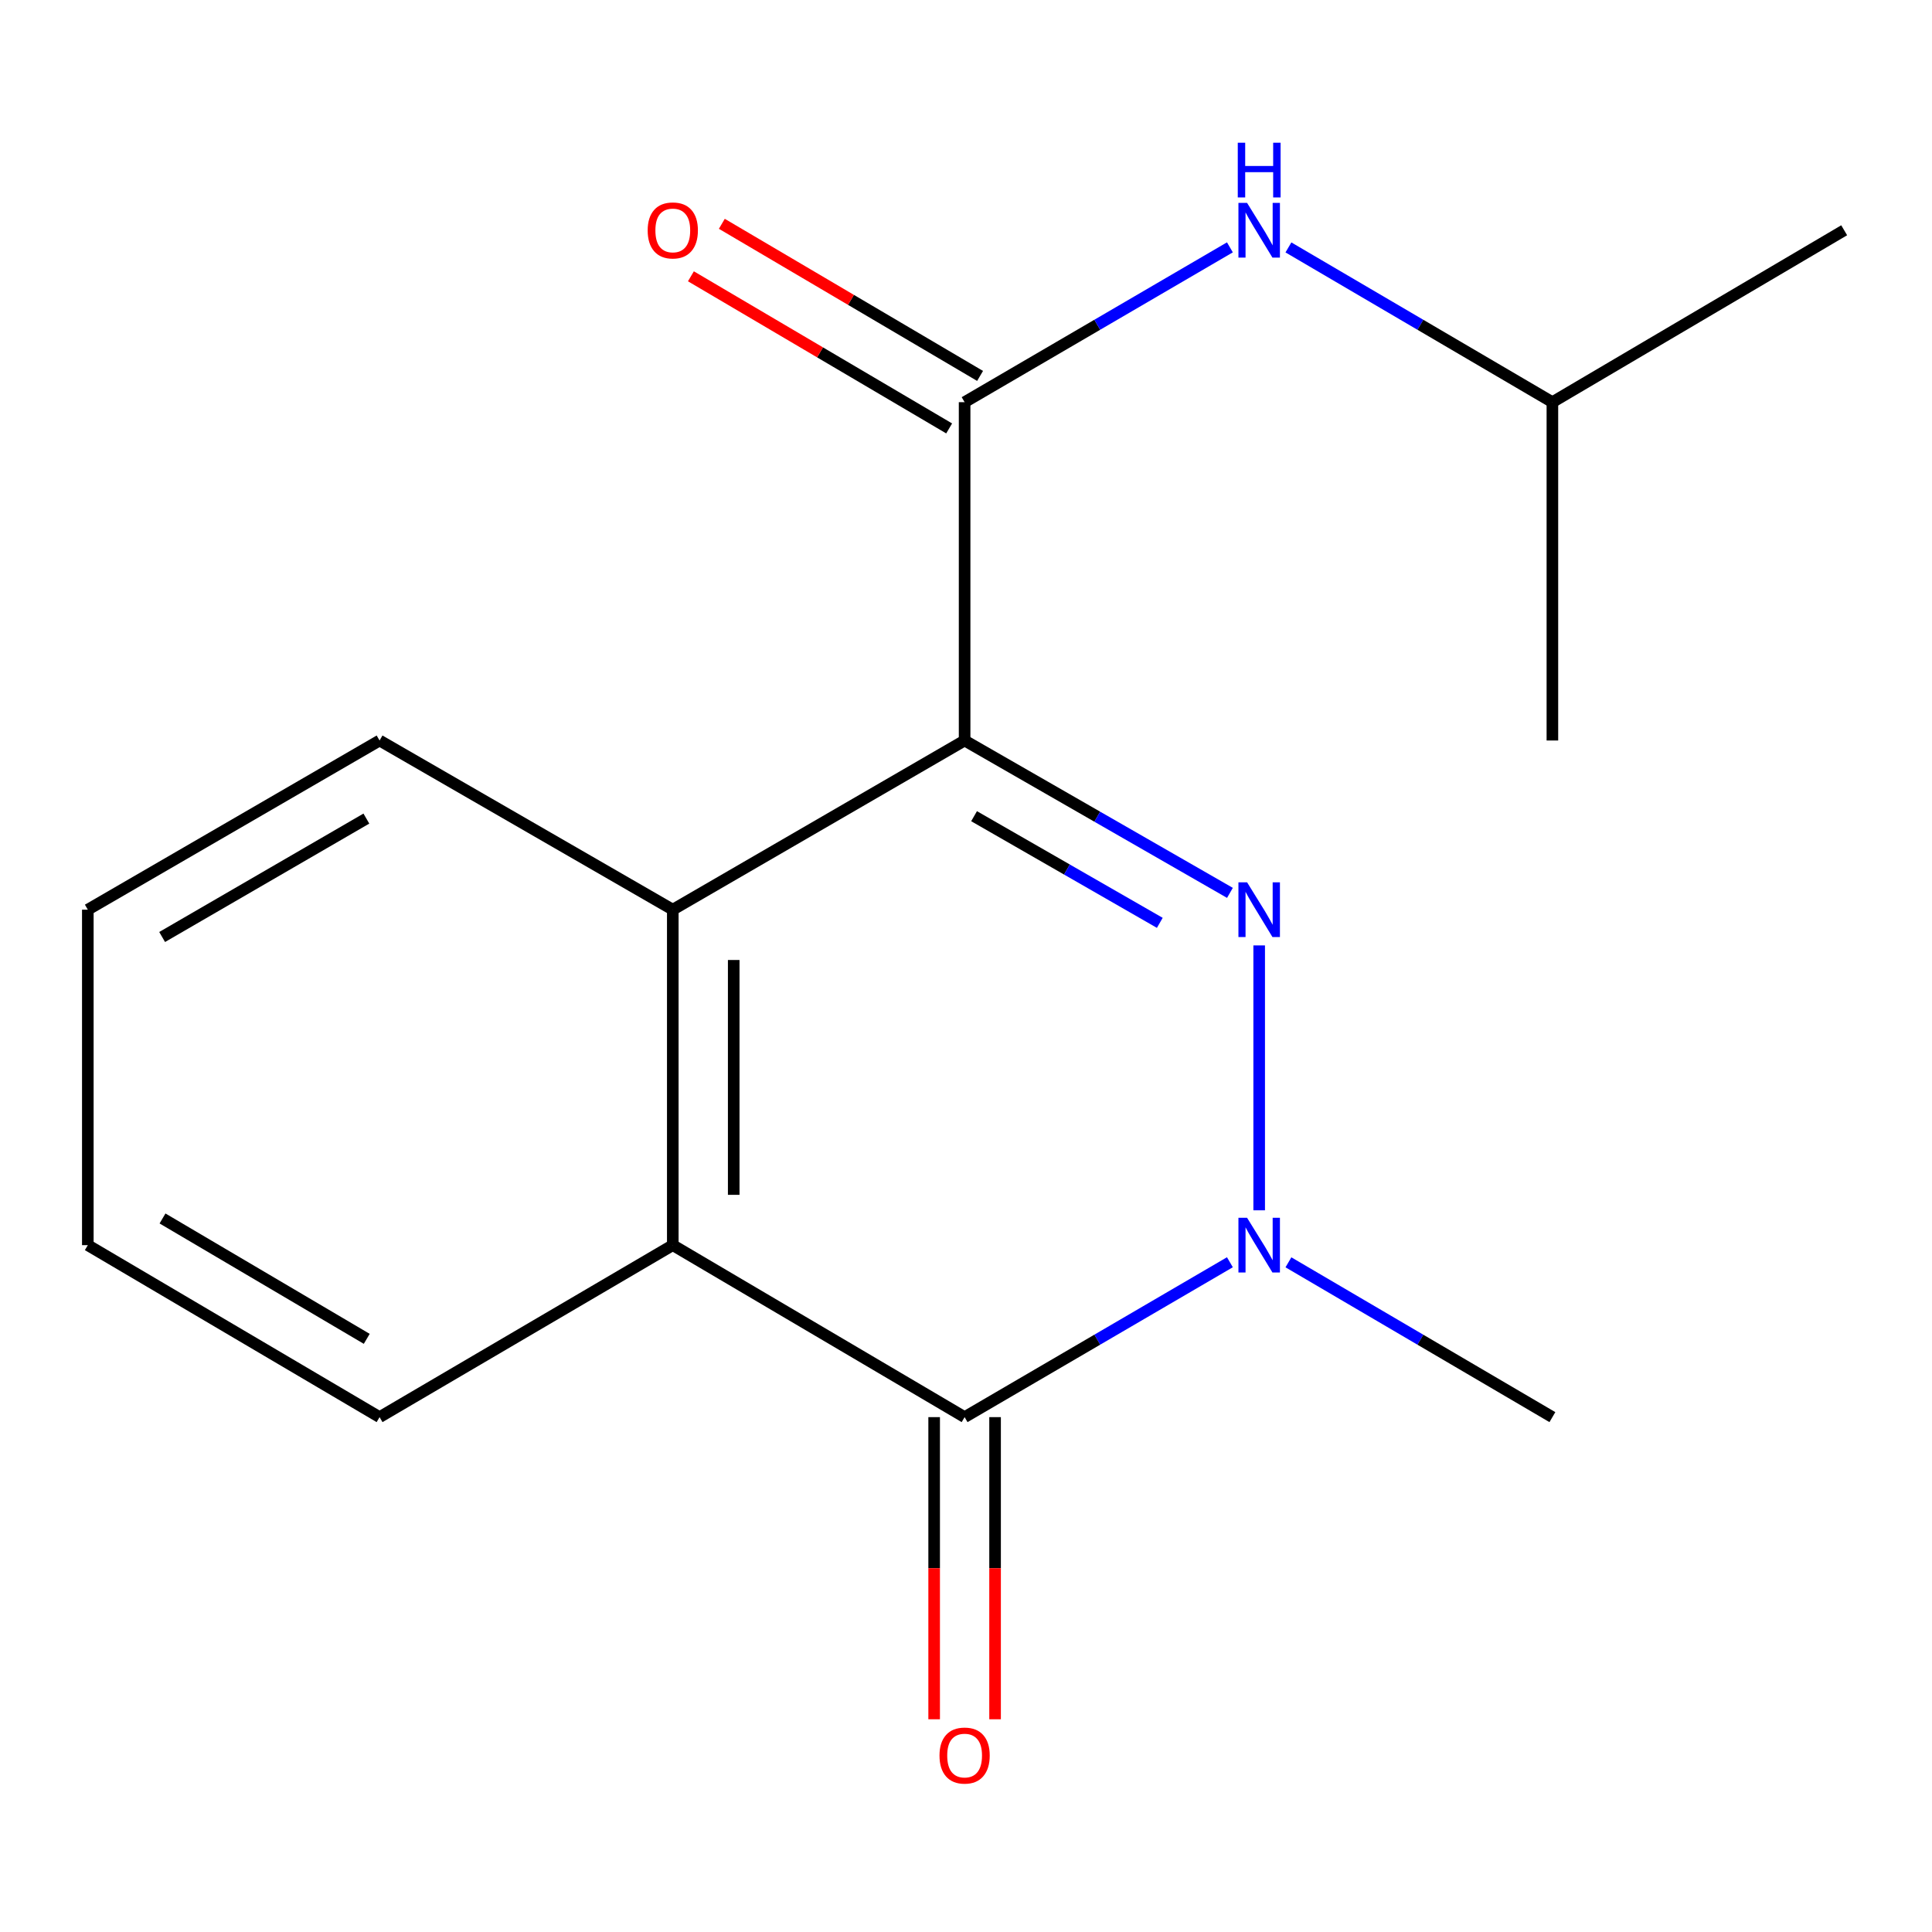 <?xml version='1.0' encoding='iso-8859-1'?>
<svg version='1.1' baseProfile='full'
              xmlns='http://www.w3.org/2000/svg'
                      xmlns:rdkit='http://www.rdkit.org/xml'
                      xmlns:xlink='http://www.w3.org/1999/xlink'
                  xml:space='preserve'
width='1000px' height='1000px' viewBox='0 0 1000 1000'>
<!-- END OF HEADER -->
<rect style='opacity:1.0;fill:#FFFFFF;stroke:none' width='1000' height='1000' x='0' y='0'> </rect>
<path class='bond-0' d='M 499.282,383.284 L 567.947,422.718' style='fill:none;fill-rule:evenodd;stroke:#000000;stroke-width:6px;stroke-linecap:butt;stroke-linejoin:miter;stroke-opacity:1' />
<path class='bond-0' d='M 567.947,422.718 L 636.613,462.151' style='fill:none;fill-rule:evenodd;stroke:#0000FF;stroke-width:6px;stroke-linecap:butt;stroke-linejoin:miter;stroke-opacity:1' />
<path class='bond-0' d='M 504.177,422.459 L 552.243,450.063' style='fill:none;fill-rule:evenodd;stroke:#000000;stroke-width:6px;stroke-linecap:butt;stroke-linejoin:miter;stroke-opacity:1' />
<path class='bond-0' d='M 552.243,450.063 L 600.309,477.667' style='fill:none;fill-rule:evenodd;stroke:#0000FF;stroke-width:6px;stroke-linecap:butt;stroke-linejoin:miter;stroke-opacity:1' />
<path class='bond-3' d='M 499.282,383.284 L 499.282,208.165' style='fill:none;fill-rule:evenodd;stroke:#000000;stroke-width:6px;stroke-linecap:butt;stroke-linejoin:miter;stroke-opacity:1' />
<path class='bond-4' d='M 499.282,383.284 L 348.234,470.843' style='fill:none;fill-rule:evenodd;stroke:#000000;stroke-width:6px;stroke-linecap:butt;stroke-linejoin:miter;stroke-opacity:1' />
<path class='bond-1' d='M 651.749,489.345 L 651.749,626.452' style='fill:none;fill-rule:evenodd;stroke:#0000FF;stroke-width:6px;stroke-linecap:butt;stroke-linejoin:miter;stroke-opacity:1' />
<path class='bond-9' d='M 666.887,653.37 L 735.201,693.437' style='fill:none;fill-rule:evenodd;stroke:#0000FF;stroke-width:6px;stroke-linecap:butt;stroke-linejoin:miter;stroke-opacity:1' />
<path class='bond-9' d='M 735.201,693.437 L 803.515,733.504' style='fill:none;fill-rule:evenodd;stroke:#000000;stroke-width:6px;stroke-linecap:butt;stroke-linejoin:miter;stroke-opacity:1' />
<path class='bond-17' d='M 636.595,653.338 L 567.938,693.421' style='fill:none;fill-rule:evenodd;stroke:#0000FF;stroke-width:6px;stroke-linecap:butt;stroke-linejoin:miter;stroke-opacity:1' />
<path class='bond-17' d='M 567.938,693.421 L 499.282,733.504' style='fill:none;fill-rule:evenodd;stroke:#000000;stroke-width:6px;stroke-linecap:butt;stroke-linejoin:miter;stroke-opacity:1' />
<path class='bond-2' d='M 499.282,733.504 L 348.234,644.491' style='fill:none;fill-rule:evenodd;stroke:#000000;stroke-width:6px;stroke-linecap:butt;stroke-linejoin:miter;stroke-opacity:1' />
<path class='bond-7' d='M 483.515,733.504 L 483.515,811.698' style='fill:none;fill-rule:evenodd;stroke:#000000;stroke-width:6px;stroke-linecap:butt;stroke-linejoin:miter;stroke-opacity:1' />
<path class='bond-7' d='M 483.515,811.698 L 483.515,889.891' style='fill:none;fill-rule:evenodd;stroke:#FF0000;stroke-width:6px;stroke-linecap:butt;stroke-linejoin:miter;stroke-opacity:1' />
<path class='bond-7' d='M 515.049,733.504 L 515.049,811.698' style='fill:none;fill-rule:evenodd;stroke:#000000;stroke-width:6px;stroke-linecap:butt;stroke-linejoin:miter;stroke-opacity:1' />
<path class='bond-7' d='M 515.049,811.698 L 515.049,889.891' style='fill:none;fill-rule:evenodd;stroke:#FF0000;stroke-width:6px;stroke-linecap:butt;stroke-linejoin:miter;stroke-opacity:1' />
<path class='bond-6' d='M 499.282,208.165 L 567.939,168.097' style='fill:none;fill-rule:evenodd;stroke:#000000;stroke-width:6px;stroke-linecap:butt;stroke-linejoin:miter;stroke-opacity:1' />
<path class='bond-6' d='M 567.939,168.097 L 636.595,128.03' style='fill:none;fill-rule:evenodd;stroke:#0000FF;stroke-width:6px;stroke-linecap:butt;stroke-linejoin:miter;stroke-opacity:1' />
<path class='bond-8' d='M 507.284,194.58 L 440.452,155.21' style='fill:none;fill-rule:evenodd;stroke:#000000;stroke-width:6px;stroke-linecap:butt;stroke-linejoin:miter;stroke-opacity:1' />
<path class='bond-8' d='M 440.452,155.21 L 373.619,115.841' style='fill:none;fill-rule:evenodd;stroke:#FF0000;stroke-width:6px;stroke-linecap:butt;stroke-linejoin:miter;stroke-opacity:1' />
<path class='bond-8' d='M 491.279,221.75 L 424.446,182.381' style='fill:none;fill-rule:evenodd;stroke:#000000;stroke-width:6px;stroke-linecap:butt;stroke-linejoin:miter;stroke-opacity:1' />
<path class='bond-8' d='M 424.446,182.381 L 357.614,143.011' style='fill:none;fill-rule:evenodd;stroke:#FF0000;stroke-width:6px;stroke-linecap:butt;stroke-linejoin:miter;stroke-opacity:1' />
<path class='bond-5' d='M 348.234,470.843 L 348.234,644.491' style='fill:none;fill-rule:evenodd;stroke:#000000;stroke-width:6px;stroke-linecap:butt;stroke-linejoin:miter;stroke-opacity:1' />
<path class='bond-5' d='M 379.768,496.89 L 379.768,618.444' style='fill:none;fill-rule:evenodd;stroke:#000000;stroke-width:6px;stroke-linecap:butt;stroke-linejoin:miter;stroke-opacity:1' />
<path class='bond-10' d='M 348.234,470.843 L 196.467,383.284' style='fill:none;fill-rule:evenodd;stroke:#000000;stroke-width:6px;stroke-linecap:butt;stroke-linejoin:miter;stroke-opacity:1' />
<path class='bond-11' d='M 348.234,644.491 L 196.467,733.504' style='fill:none;fill-rule:evenodd;stroke:#000000;stroke-width:6px;stroke-linecap:butt;stroke-linejoin:miter;stroke-opacity:1' />
<path class='bond-12' d='M 666.887,128.062 L 735.201,168.113' style='fill:none;fill-rule:evenodd;stroke:#0000FF;stroke-width:6px;stroke-linecap:butt;stroke-linejoin:miter;stroke-opacity:1' />
<path class='bond-12' d='M 735.201,168.113 L 803.515,208.165' style='fill:none;fill-rule:evenodd;stroke:#000000;stroke-width:6px;stroke-linecap:butt;stroke-linejoin:miter;stroke-opacity:1' />
<path class='bond-16' d='M 196.467,383.284 L 45.455,470.843' style='fill:none;fill-rule:evenodd;stroke:#000000;stroke-width:6px;stroke-linecap:butt;stroke-linejoin:miter;stroke-opacity:1' />
<path class='bond-16' d='M 189.633,423.698 L 83.924,484.99' style='fill:none;fill-rule:evenodd;stroke:#000000;stroke-width:6px;stroke-linecap:butt;stroke-linejoin:miter;stroke-opacity:1' />
<path class='bond-18' d='M 196.467,733.504 L 45.455,644.491' style='fill:none;fill-rule:evenodd;stroke:#000000;stroke-width:6px;stroke-linecap:butt;stroke-linejoin:miter;stroke-opacity:1' />
<path class='bond-18' d='M 189.828,692.986 L 84.119,630.677' style='fill:none;fill-rule:evenodd;stroke:#000000;stroke-width:6px;stroke-linecap:butt;stroke-linejoin:miter;stroke-opacity:1' />
<path class='bond-13' d='M 803.515,208.165 L 803.515,383.284' style='fill:none;fill-rule:evenodd;stroke:#000000;stroke-width:6px;stroke-linecap:butt;stroke-linejoin:miter;stroke-opacity:1' />
<path class='bond-14' d='M 803.515,208.165 L 954.545,119.186' style='fill:none;fill-rule:evenodd;stroke:#000000;stroke-width:6px;stroke-linecap:butt;stroke-linejoin:miter;stroke-opacity:1' />
<path class='bond-15' d='M 45.455,644.491 L 45.455,470.843' style='fill:none;fill-rule:evenodd;stroke:#000000;stroke-width:6px;stroke-linecap:butt;stroke-linejoin:miter;stroke-opacity:1' />
<path  class='atom-1' d='M 645.489 456.683
L 654.769 471.683
Q 655.689 473.163, 657.169 475.843
Q 658.649 478.523, 658.729 478.683
L 658.729 456.683
L 662.489 456.683
L 662.489 485.003
L 658.609 485.003
L 648.649 468.603
Q 647.489 466.683, 646.249 464.483
Q 645.049 462.283, 644.689 461.603
L 644.689 485.003
L 641.009 485.003
L 641.009 456.683
L 645.489 456.683
' fill='#0000FF'/>
<path  class='atom-2' d='M 645.489 630.331
L 654.769 645.331
Q 655.689 646.811, 657.169 649.491
Q 658.649 652.171, 658.729 652.331
L 658.729 630.331
L 662.489 630.331
L 662.489 658.651
L 658.609 658.651
L 648.649 642.251
Q 647.489 640.331, 646.249 638.131
Q 645.049 635.931, 644.689 635.251
L 644.689 658.651
L 641.009 658.651
L 641.009 630.331
L 645.489 630.331
' fill='#0000FF'/>
<path  class='atom-7' d='M 645.489 105.026
L 654.769 120.026
Q 655.689 121.506, 657.169 124.186
Q 658.649 126.866, 658.729 127.026
L 658.729 105.026
L 662.489 105.026
L 662.489 133.346
L 658.609 133.346
L 648.649 116.946
Q 647.489 115.026, 646.249 112.826
Q 645.049 110.626, 644.689 109.946
L 644.689 133.346
L 641.009 133.346
L 641.009 105.026
L 645.489 105.026
' fill='#0000FF'/>
<path  class='atom-7' d='M 640.669 73.874
L 644.509 73.874
L 644.509 85.914
L 658.989 85.914
L 658.989 73.874
L 662.829 73.874
L 662.829 102.194
L 658.989 102.194
L 658.989 89.114
L 644.509 89.114
L 644.509 102.194
L 640.669 102.194
L 640.669 73.874
' fill='#0000FF'/>
<path  class='atom-8' d='M 486.282 908.668
Q 486.282 901.868, 489.642 898.068
Q 493.002 894.268, 499.282 894.268
Q 505.562 894.268, 508.922 898.068
Q 512.282 901.868, 512.282 908.668
Q 512.282 915.548, 508.882 919.468
Q 505.482 923.348, 499.282 923.348
Q 493.042 923.348, 489.642 919.468
Q 486.282 915.588, 486.282 908.668
M 499.282 920.148
Q 503.602 920.148, 505.922 917.268
Q 508.282 914.348, 508.282 908.668
Q 508.282 903.108, 505.922 900.308
Q 503.602 897.468, 499.282 897.468
Q 494.962 897.468, 492.602 900.268
Q 490.282 903.068, 490.282 908.668
Q 490.282 914.388, 492.602 917.268
Q 494.962 920.148, 499.282 920.148
' fill='#FF0000'/>
<path  class='atom-9' d='M 335.234 119.266
Q 335.234 112.466, 338.594 108.666
Q 341.954 104.866, 348.234 104.866
Q 354.514 104.866, 357.874 108.666
Q 361.234 112.466, 361.234 119.266
Q 361.234 126.146, 357.834 130.066
Q 354.434 133.946, 348.234 133.946
Q 341.994 133.946, 338.594 130.066
Q 335.234 126.186, 335.234 119.266
M 348.234 130.746
Q 352.554 130.746, 354.874 127.866
Q 357.234 124.946, 357.234 119.266
Q 357.234 113.706, 354.874 110.906
Q 352.554 108.066, 348.234 108.066
Q 343.914 108.066, 341.554 110.866
Q 339.234 113.666, 339.234 119.266
Q 339.234 124.986, 341.554 127.866
Q 343.914 130.746, 348.234 130.746
' fill='#FF0000'/>
</svg>
